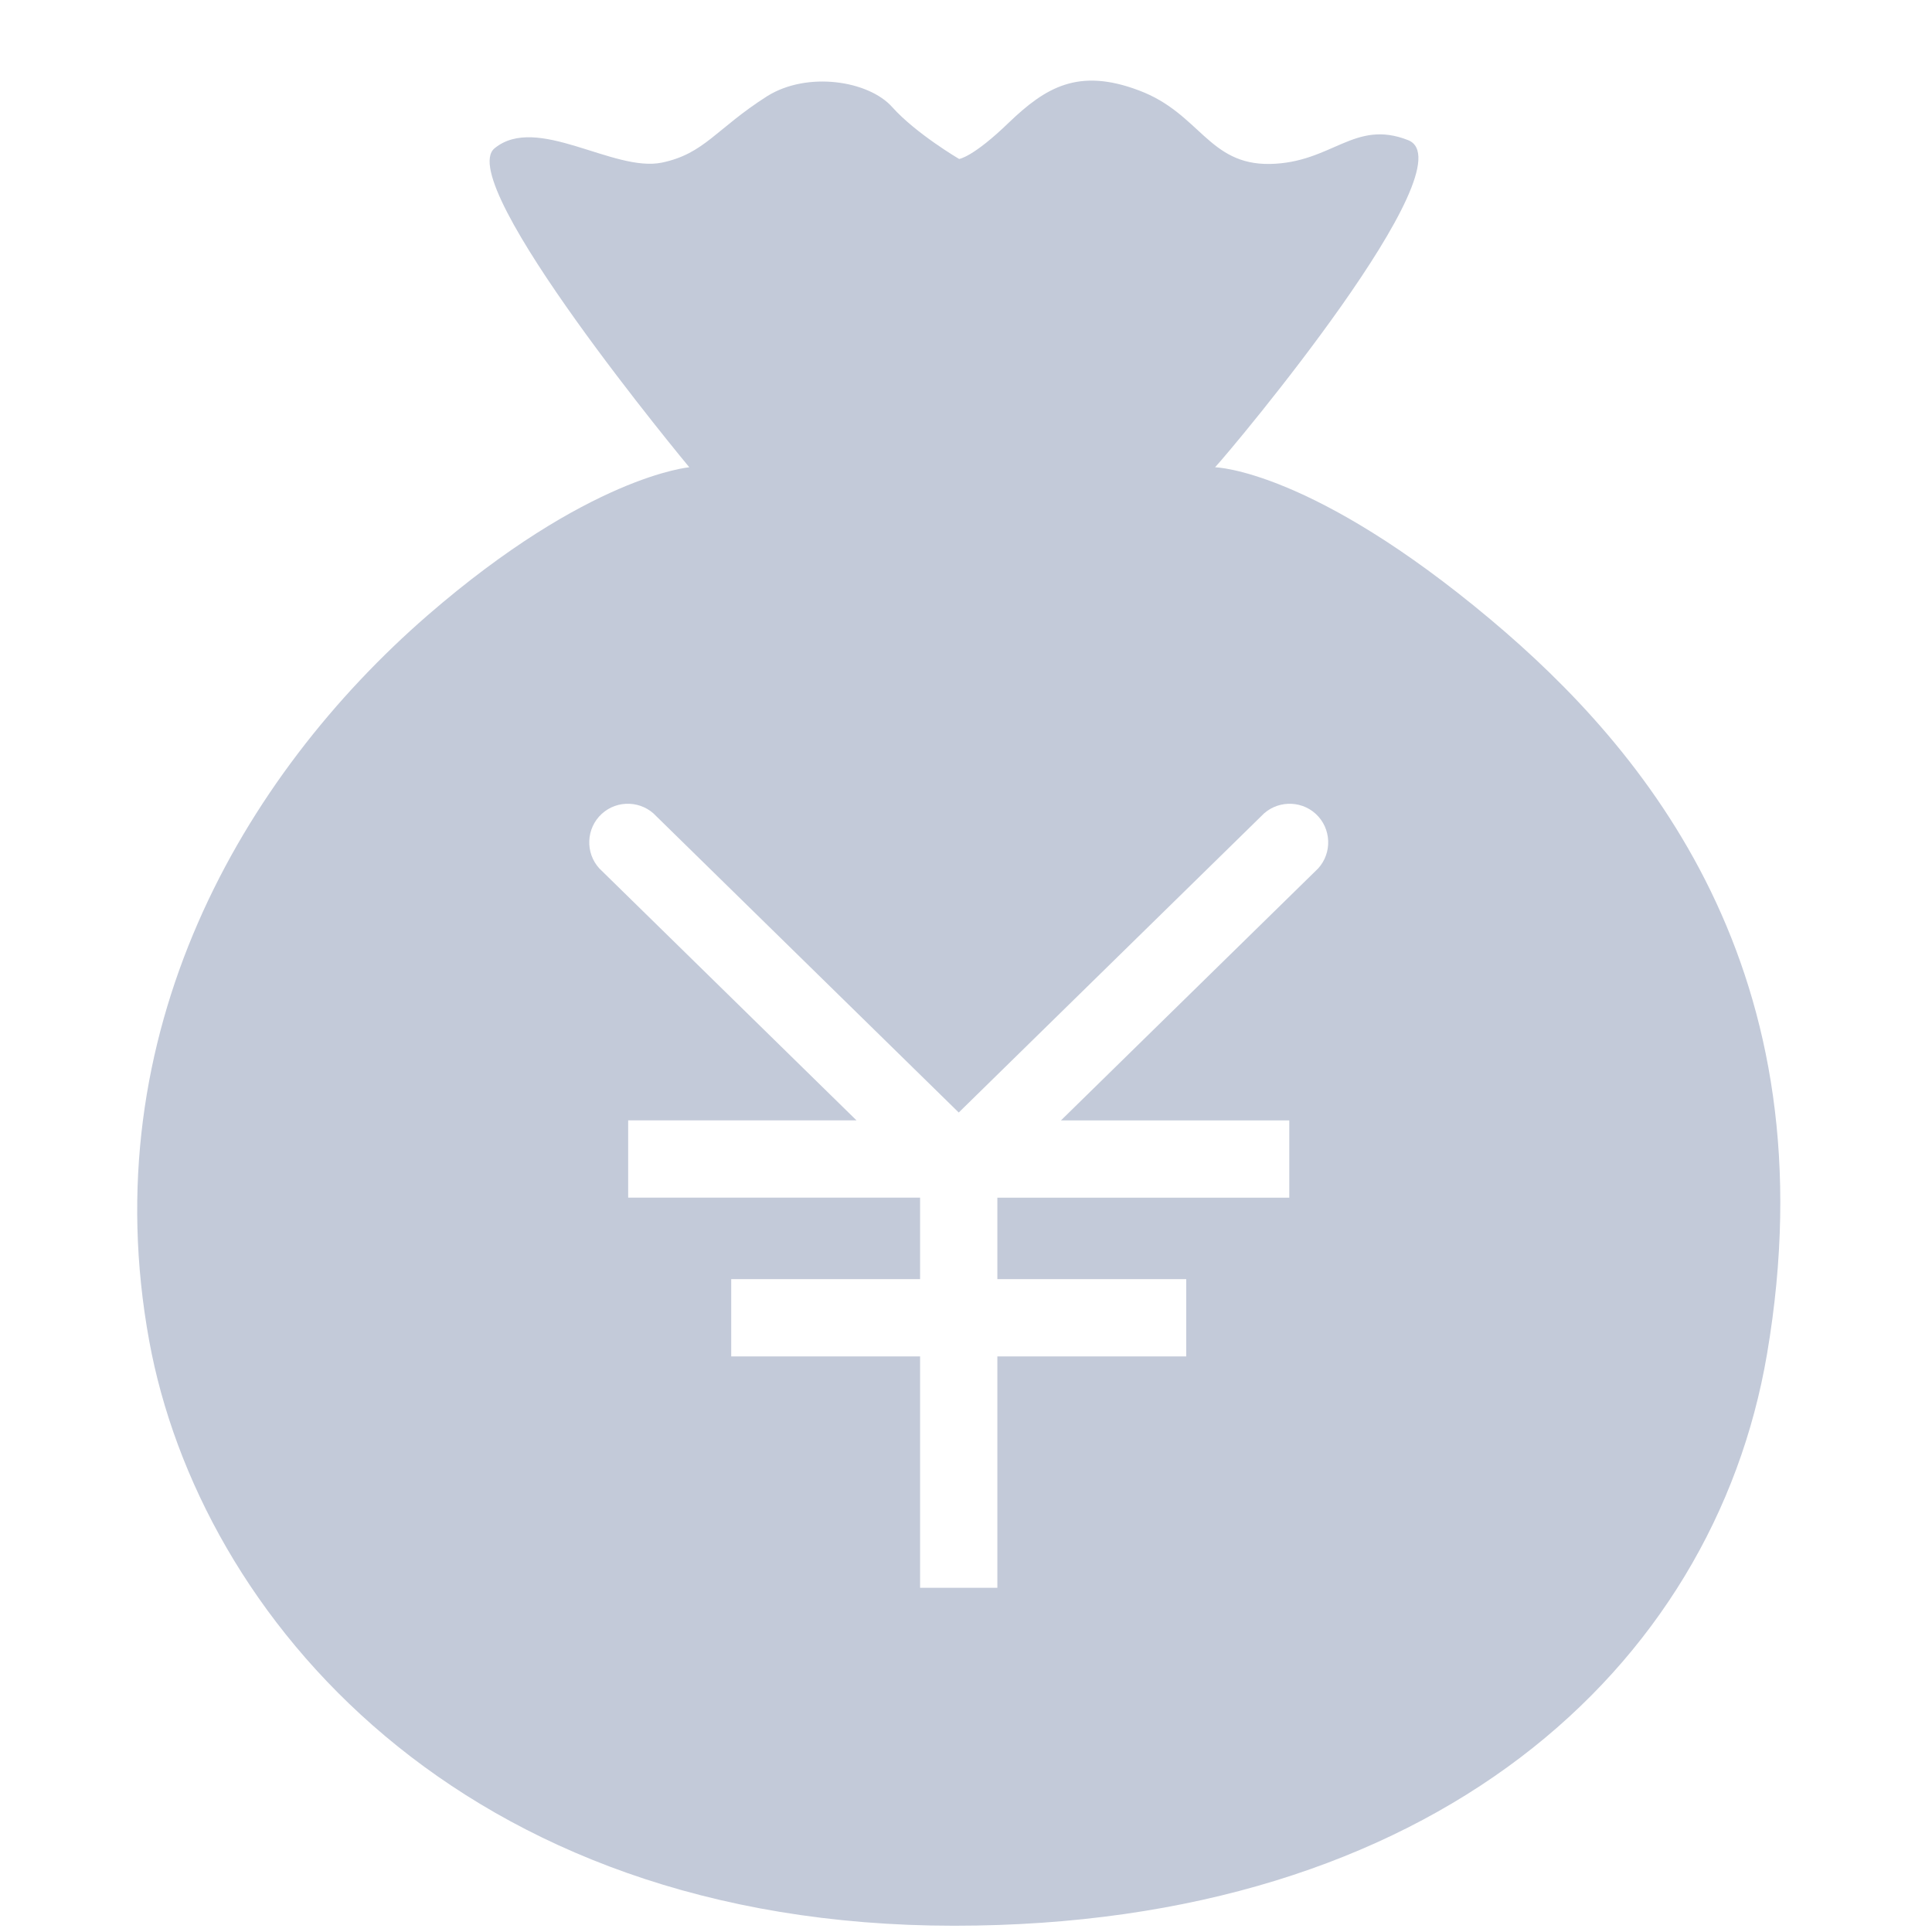 <?xml version="1.0" standalone="no"?><!DOCTYPE svg PUBLIC "-//W3C//DTD SVG 1.1//EN" "http://www.w3.org/Graphics/SVG/1.1/DTD/svg11.dtd"><svg t="1649727305743" class="icon" viewBox="0 0 1024 1024" version="1.1" xmlns="http://www.w3.org/2000/svg" p-id="3600" width="16" height="16" xmlns:xlink="http://www.w3.org/1999/xlink"><defs><style type="text/css">@font-face { font-family: feedback-iconfont; src: url("//at.alicdn.com/t/font_1031158_u69w8yhxdu.woff2?t=1630033759944") format("woff2"), url("//at.alicdn.com/t/font_1031158_u69w8yhxdu.woff?t=1630033759944") format("woff"), url("//at.alicdn.com/t/font_1031158_u69w8yhxdu.ttf?t=1630033759944") format("truetype"); }
</style></defs><path d="M790.289 328.561c-94.714-79.531-145.804-80.882-146.282-80.896 9.23-9.871 135.182-160.372 102.332-173.383-28.563-11.264-40.209 12.001-73.25 12.615-32.604 0.532-37.151-26.897-69.399-38.953-32.25-12.22-49.589-1.488-68.867 16.916-19.101 18.528-26.46 19.402-26.46 19.402s-22.773-13.366-35.39-27.415c-12.438-14.103-45.042-19.237-66.423-5.83-27.156 17.312-33.123 30.447-55.719 35.171-25.682 5.297-66.246-25.927-88.665-7.618-22.337 18.173 103.179 169.097 103.179 169.097s-53.453 4.533-138.786 78.534c-97.963 85.156-177.343 221.361-147.456 384.587 26.556 145.189 164.714 309.89 426.612 309.89 253.651 0 402.432-136.329 430.817-302.871 34.679-203.407-65.291-321.249-146.241-389.243zM698.621 460.315l-136.288 133.516h121.009v40.96h-154.72v43.172h100.107v40.96h-100.107v122.647h-40.96v-122.647h-100.107v-40.96h100.107v-43.185h-154.72v-40.96h121.023l-136.288-133.516c-7.618-8.301-7.045-21.327 1.257-28.931 8.301-7.618 21.327-7.045 28.931 1.257l160.29 157.027 160.29-157.027c7.618-8.301 20.63-8.861 28.931-1.257 8.288 7.618 8.847 20.644 1.243 28.945z" p-id="3601" fill="#c3cad9"></path></svg>